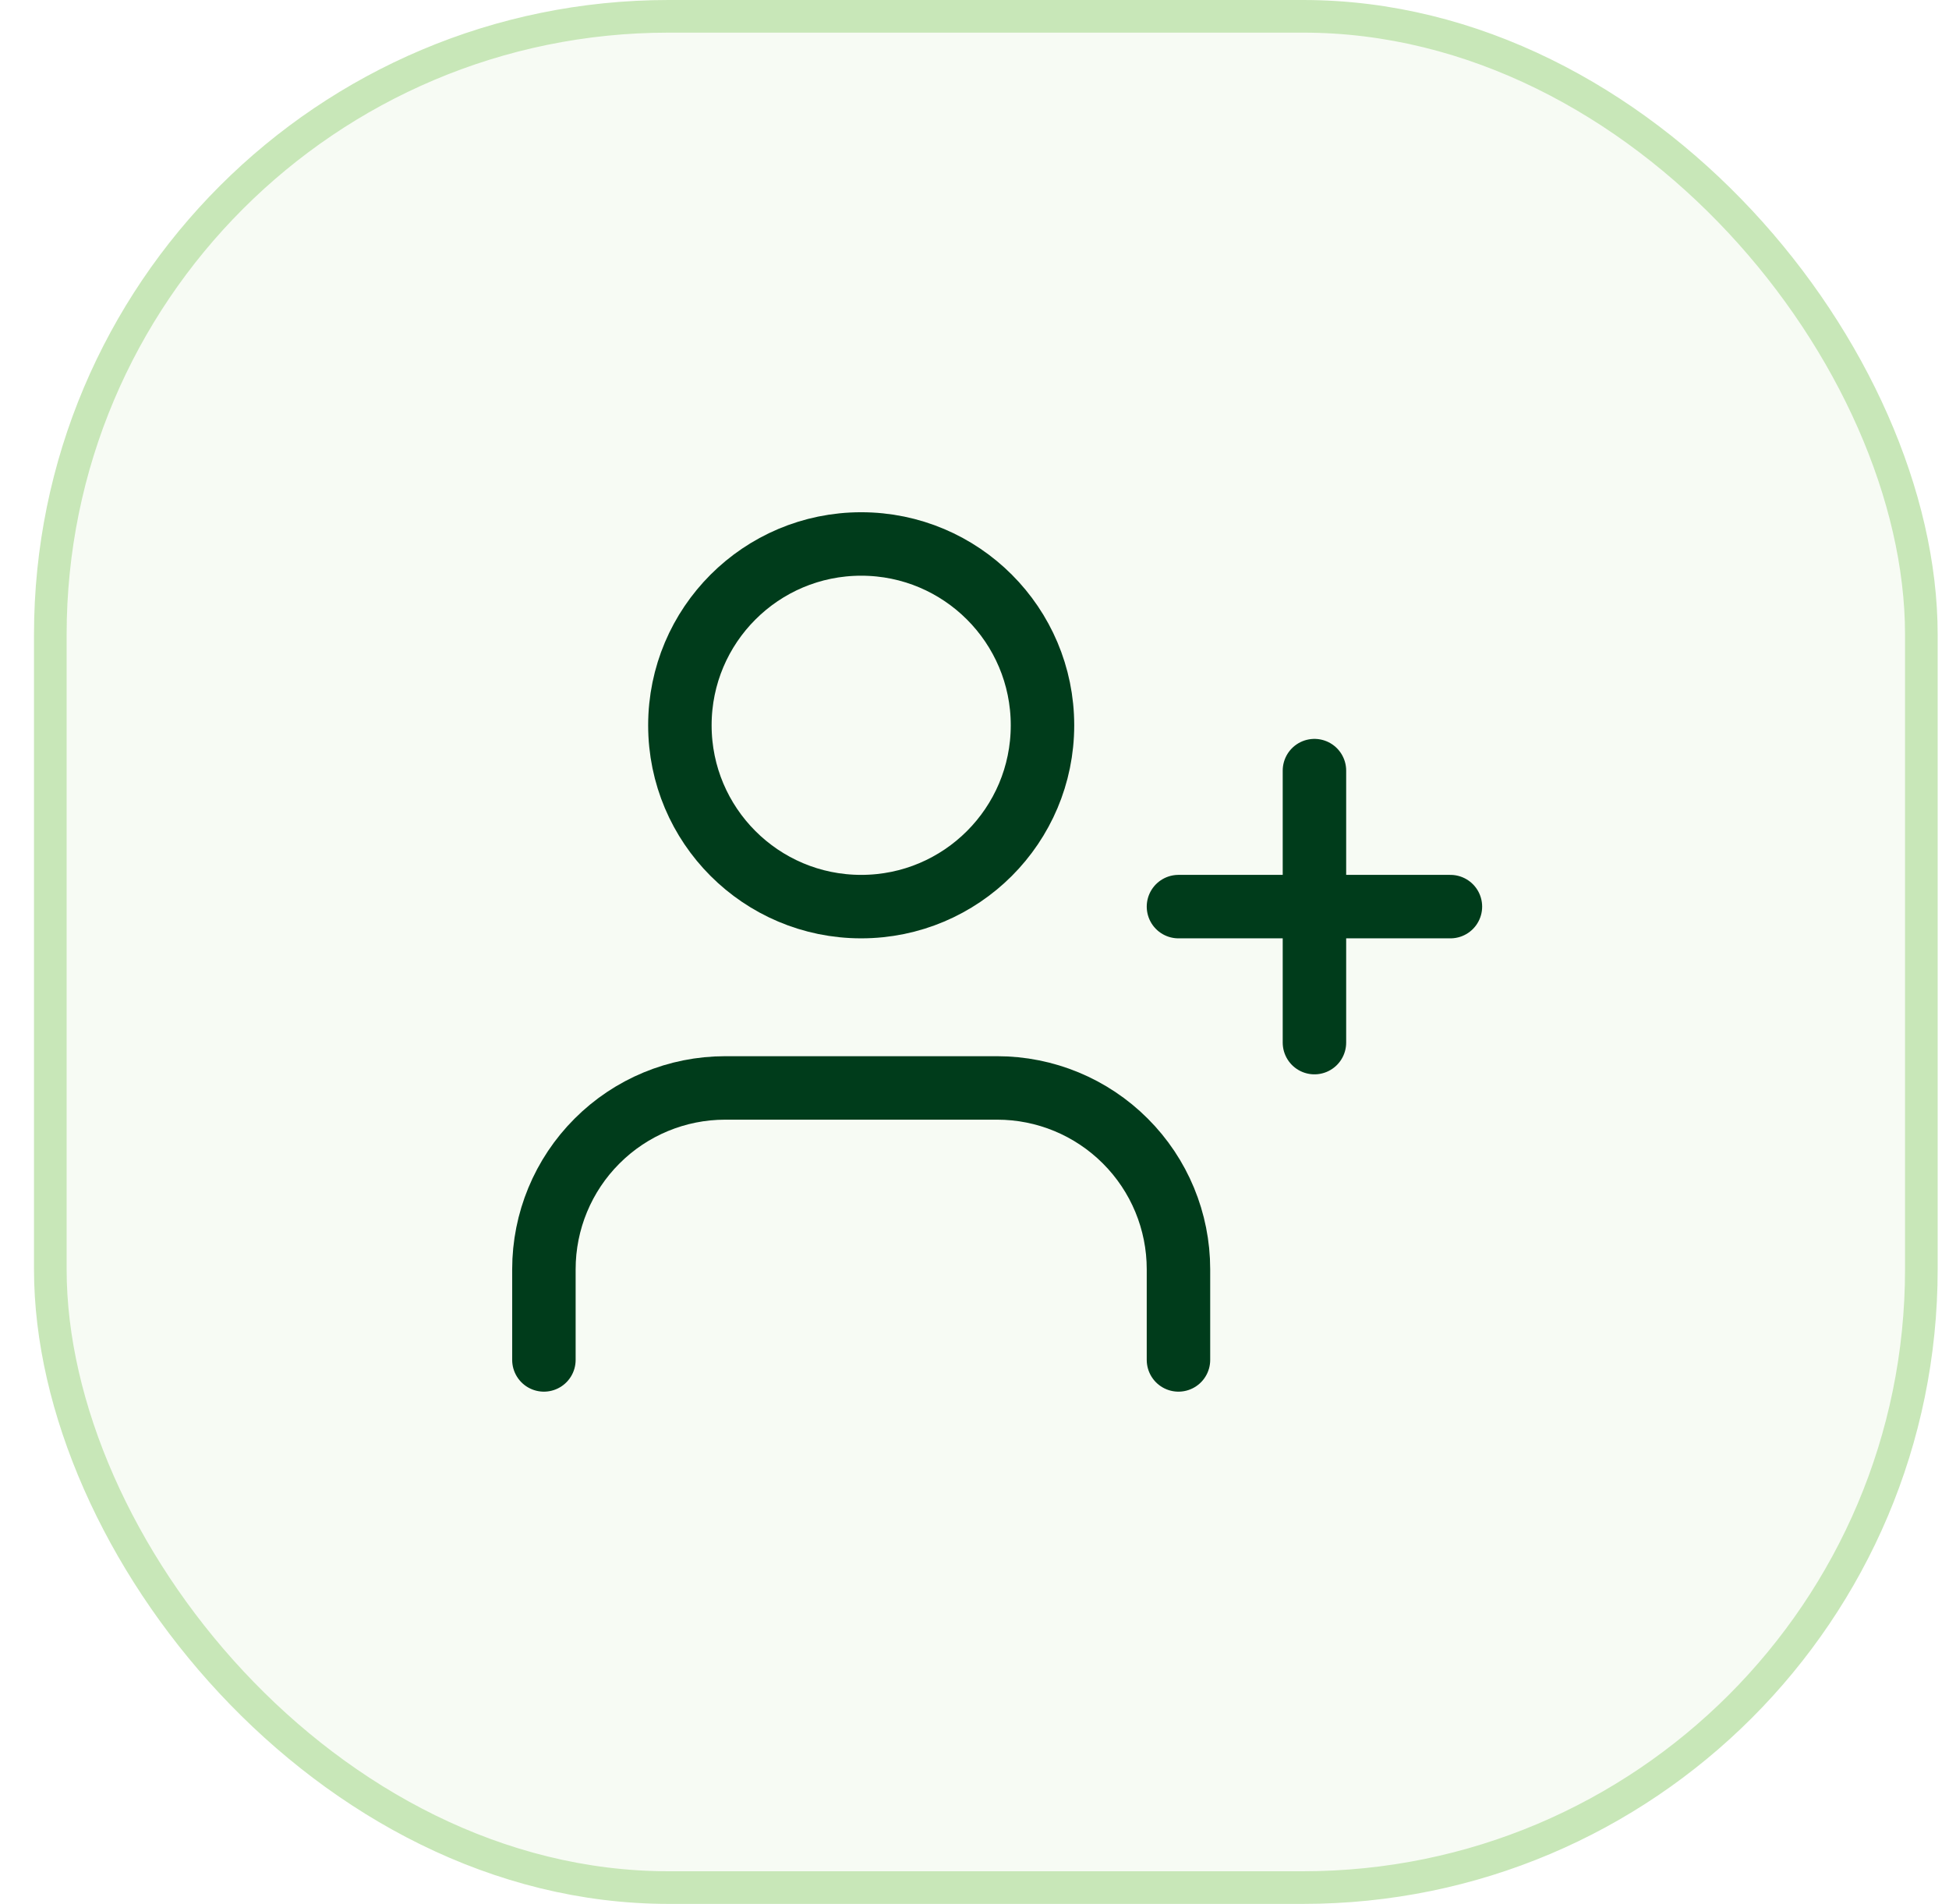 <svg width="43" height="42" viewBox="0 0 43 42" fill="none" xmlns="http://www.w3.org/2000/svg">
<rect x="1.11" y="0.36" width="41.28" height="41.28" rx="13.64" fill="#C8E7B8" fill-opacity="0.15"/>
<rect x="1.11" y="0.36" width="41.28" height="41.28" rx="13.64" stroke="#C8E7B8" stroke-width="0.72"/>
<path d="M26 30V28C26 26.939 25.579 25.922 24.828 25.172C24.078 24.421 23.061 24 22 24H16C14.939 24 13.922 24.421 13.172 25.172C12.421 25.922 12 26.939 12 28V30" stroke="#003C1B" stroke-width="1.4" stroke-linecap="round" stroke-linejoin="round"/>
<path d="M19 20C21.209 20 23 18.209 23 16C23 13.791 21.209 12 19 12C16.791 12 15 13.791 15 16C15 18.209 16.791 20 19 20Z" stroke="#003C1B" stroke-width="1.4" stroke-linecap="round" stroke-linejoin="round"/>
<path d="M29 17V23" stroke="#003C1B" stroke-width="1.4" stroke-linecap="round" stroke-linejoin="round"/>
<path d="M32 20H26" stroke="#003C1B" stroke-width="1.4" stroke-linecap="round" stroke-linejoin="round"/>
</svg>

